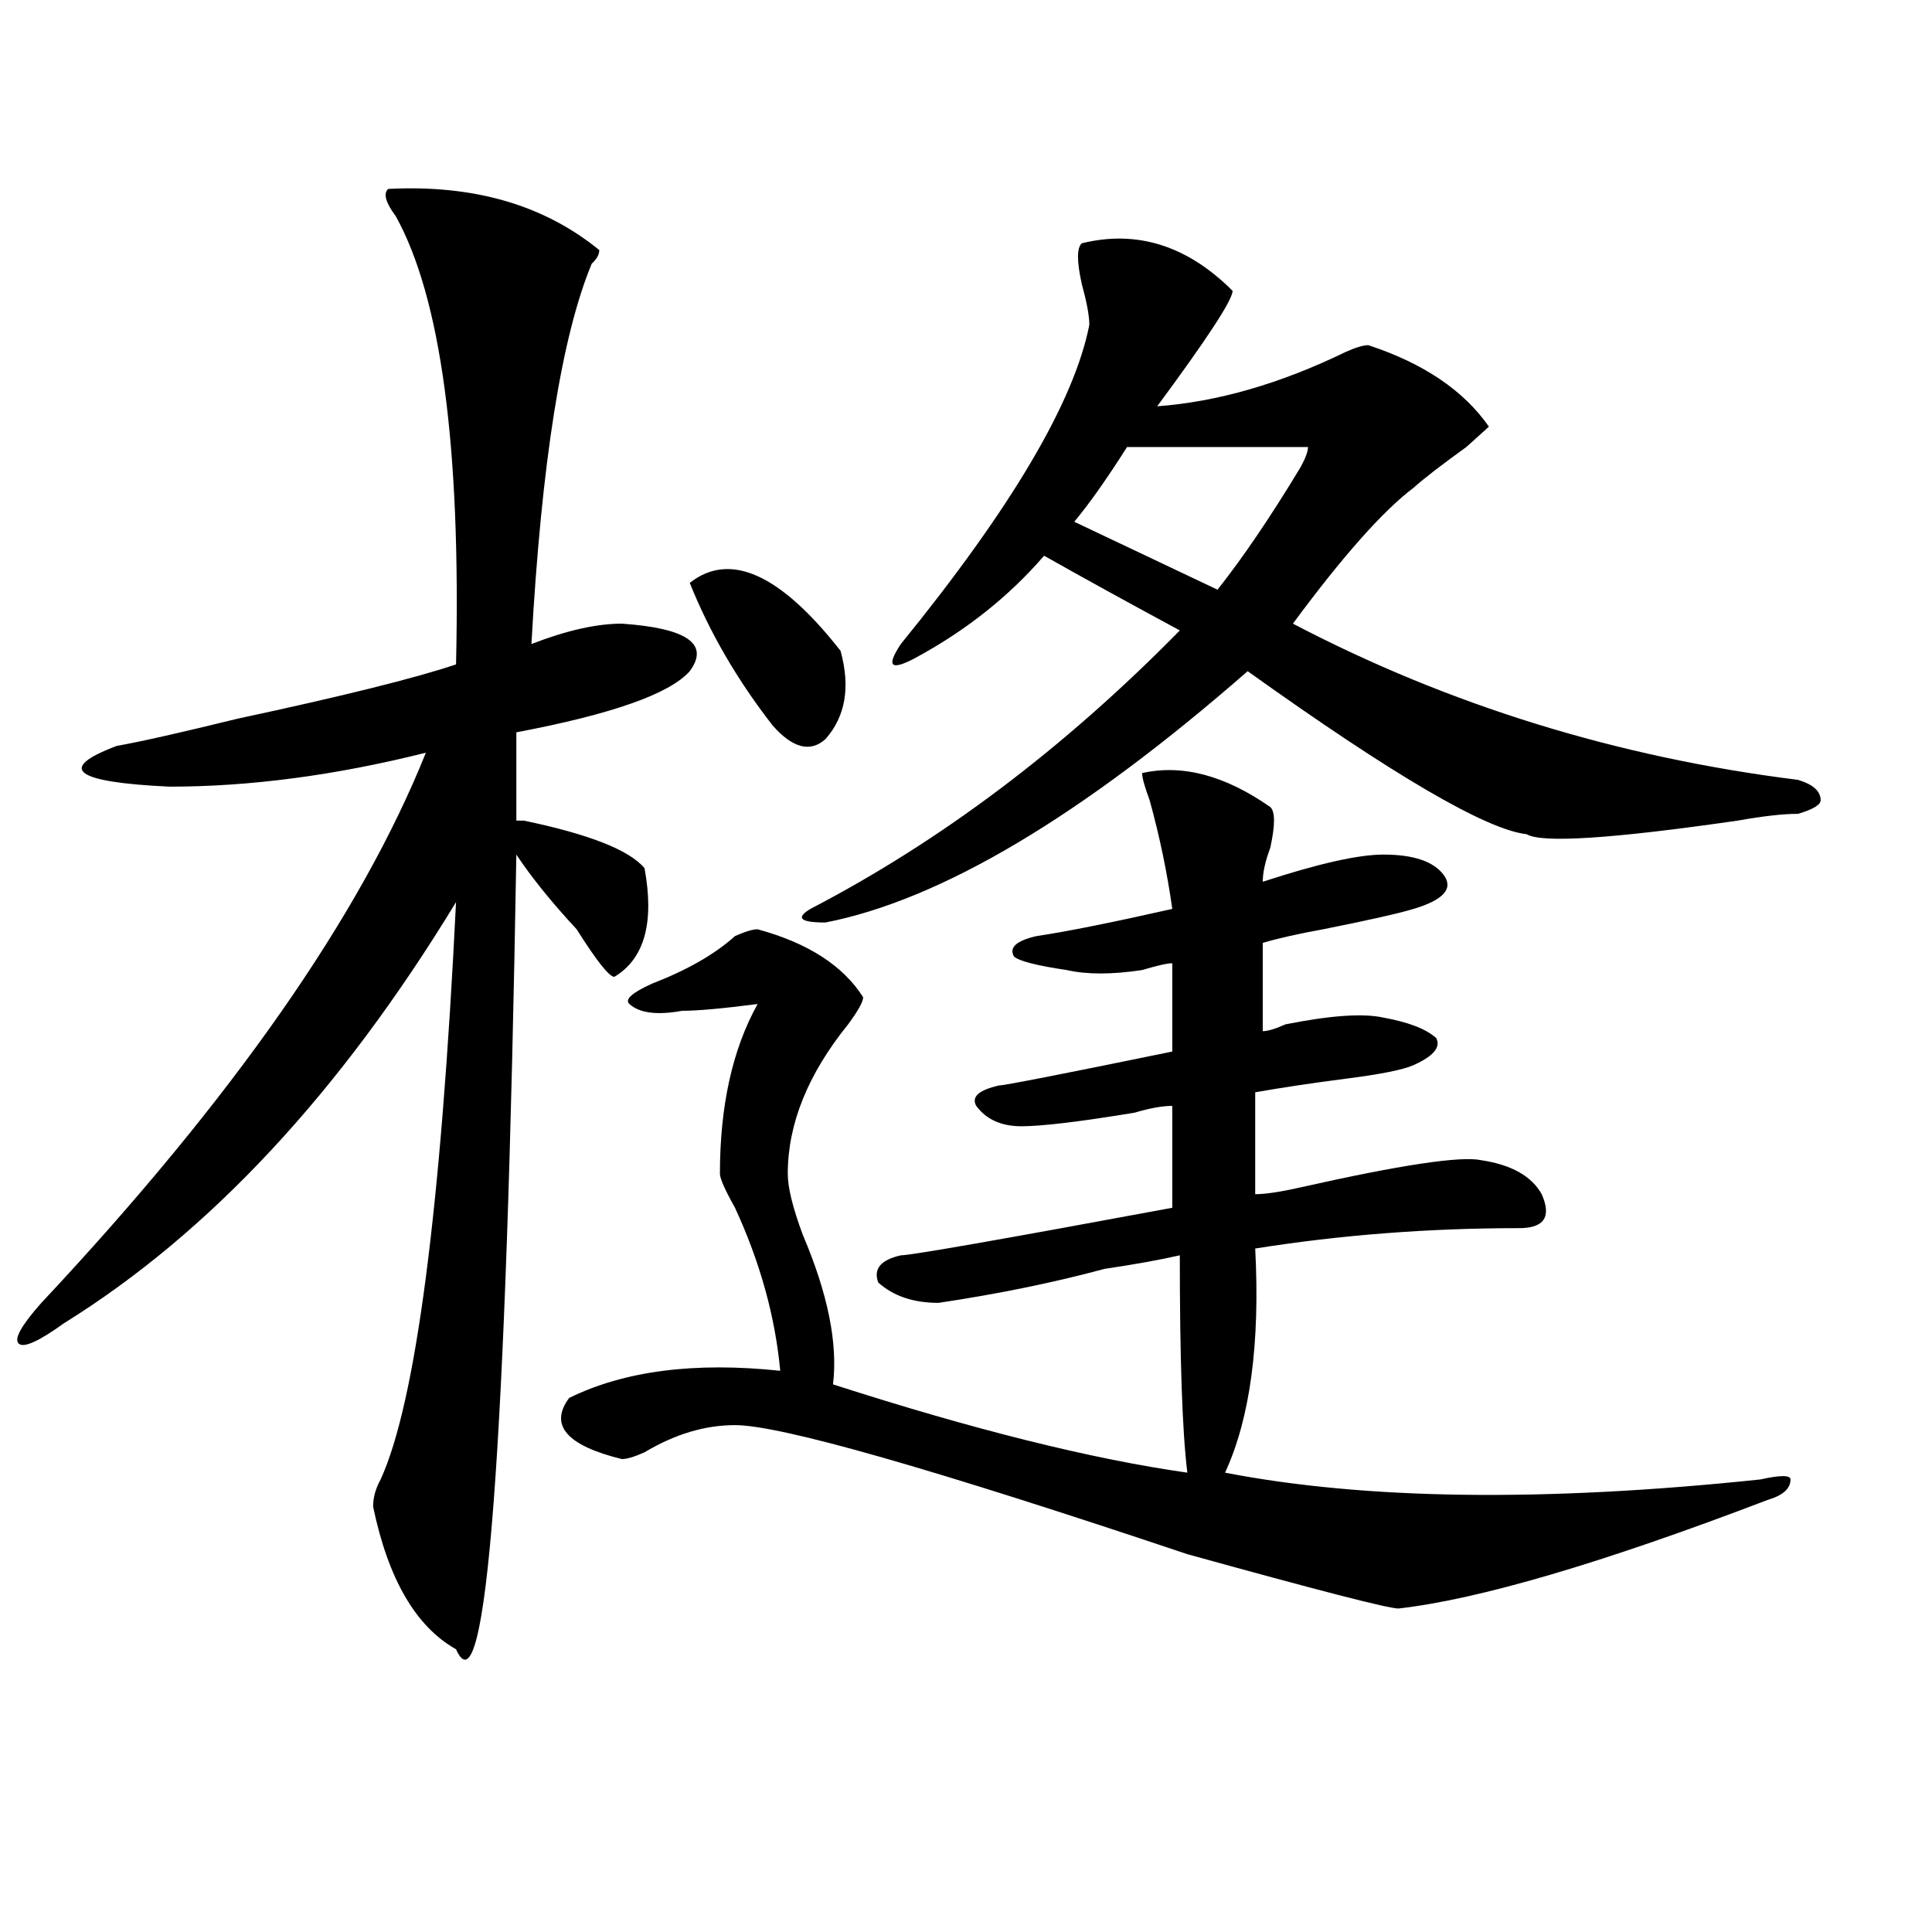 <?xml version="1.0" encoding="utf-8"?>
<!-- Generator: Adobe Illustrator 16.0.0, SVG Export Plug-In . SVG Version: 6.00 Build 0)  -->
<!DOCTYPE svg PUBLIC "-//W3C//DTD SVG 1.1//EN" "http://www.w3.org/Graphics/SVG/1.1/DTD/svg11.dtd">
<svg version="1.1" id="图层_1" xmlns="http://www.w3.org/2000/svg" xmlns:xlink="http://www.w3.org/1999/xlink" x="0px" y="0px"
	 width="1000px" height="1000px" viewBox="0 0 1000 1000" enable-background="new 0 0 1000 1000" xml:space="preserve">
<path d="M200.922,97.797c44.206-2.308,80.608,8.239,109.266,31.641c0,2.362-1.341,4.724-3.902,7.031
	c-15.609,37.519-26.036,103.161-31.219,196.875c18.171-7.031,33.78-10.547,46.828-10.547c33.78,2.362,45.487,10.547,35.121,24.609
	c-10.427,11.756-40.364,22.303-89.754,31.641v45.703h3.902c33.78,7.031,54.633,15.271,62.438,24.609
	c5.183,28.125,0,46.912-15.609,56.25c-2.622,0-9.146-8.185-19.512-24.609c-13.048-14.063-23.414-26.916-31.219-38.672
	c-5.243,309.375-15.609,446.484-31.219,411.328c-20.853-11.756-35.121-36.365-42.926-73.828c0-4.669,1.28-9.338,3.902-14.063
	c18.171-39.825,31.219-139.416,39.023-298.828C176.167,565.375,108.546,638.05,33.121,684.906
	c-13.048,9.394-20.853,12.909-23.414,10.547c-2.622-2.307,1.28-9.338,11.707-21.094c98.839-105.469,165.179-200.391,199.02-284.766
	c-46.828,11.756-91.095,17.578-132.68,17.578c-49.45-2.307-58.535-9.338-27.316-21.094c12.987-2.307,33.78-7.031,62.438-14.063
	c54.633-11.7,92.315-21.094,113.168-28.125c2.562-112.5-7.805-189.844-31.219-232.031C199.581,104.828,198.3,100.159,200.922,97.797
	z M446.77,516.156c0,2.362-2.622,7.031-7.805,14.063c-20.853,25.818-31.219,51.581-31.219,77.344c0,7.031,2.562,17.578,7.805,31.641
	c12.987,30.487,18.171,56.25,15.609,77.344c72.804,23.456,133.96,38.672,183.41,45.703c-2.622-21.094-3.902-58.557-3.902-112.5
	c-10.427,2.362-23.414,4.725-39.023,7.031c-26.036,7.031-54.633,12.909-85.852,17.578c-13.048,0-23.414-3.516-31.219-10.547
	c-2.622-7.031,1.28-11.7,11.707-14.063c5.183,0,52.011-8.185,140.484-24.609v-52.734c-5.243,0-11.707,1.209-19.512,3.516
	c-28.657,4.725-48.169,7.031-58.535,7.031c-10.427,0-18.231-3.516-23.414-10.547c-2.622-4.669,1.28-8.185,11.707-10.547
	c2.562,0,32.499-5.822,89.754-17.578v-45.703c-2.622,0-7.805,1.209-15.609,3.516c-15.609,2.362-28.657,2.362-39.023,0
	c-15.609-2.307-24.755-4.669-27.316-7.031c-2.622-4.669,1.28-8.185,11.707-10.547c15.609-2.307,39.023-7.031,70.242-14.063
	c-2.622-18.731-6.524-37.463-11.707-56.25c-2.622-7.031-3.902-11.7-3.902-14.063c20.792-4.669,42.926,1.209,66.34,17.578
	c2.562,2.362,2.562,9.394,0,21.094c-2.622,7.031-3.902,12.909-3.902,17.578c28.597-9.338,49.39-14.063,62.438-14.063
	c15.609,0,25.976,3.516,31.219,10.547c5.183,7.031,0,12.909-15.609,17.578c-7.805,2.362-23.414,5.878-46.828,10.547
	c-13.048,2.362-23.414,4.725-31.219,7.031v45.703c2.562,0,6.464-1.153,11.707-3.516c23.414-4.669,40.304-5.822,50.73-3.516
	c12.987,2.362,22.073,5.878,27.316,10.547c2.562,4.725-1.341,9.394-11.707,14.063c-5.243,2.362-16.95,4.725-35.121,7.031
	c-18.231,2.362-33.841,4.725-46.828,7.031v52.734c5.183,0,12.987-1.153,23.414-3.516c52.011-11.7,83.229-16.369,93.656-14.063
	c15.609,2.362,25.976,8.24,31.219,17.578c5.183,11.756,1.28,17.578-11.707,17.578c-46.828,0-92.376,3.516-136.582,10.547
	c2.562,49.219-2.622,87.891-15.609,116.016c72.804,14.063,165.179,15.271,277.066,3.516c10.366-2.307,15.609-2.307,15.609,0
	c0,4.725-3.902,8.24-11.707,10.547c-85.852,32.794-149.63,51.525-191.215,56.25c-5.243,0-41.646-9.394-109.266-28.125
	c-132.68-44.494-210.727-66.797-234.141-66.797c-15.609,0-31.219,4.725-46.828,14.063c-5.243,2.362-9.146,3.516-11.707,3.516
	c-28.657-7.031-37.743-17.578-27.316-31.641c28.597-14.063,64.999-18.731,109.266-14.063c-2.622-28.125-10.427-56.25-23.414-84.375
	c-5.243-9.338-7.805-15.216-7.805-17.578c0-35.156,6.464-64.435,19.512-87.891c-18.231,2.362-31.219,3.516-39.023,3.516
	c-13.048,2.362-22.134,1.209-27.316-3.516c-2.622-2.307,1.28-5.822,11.707-10.547c18.171-7.031,32.499-15.216,42.926-24.609
	c5.183-2.307,9.085-3.516,11.707-3.516C418.112,488.031,436.343,499.787,446.77,516.156z M357.016,301.703
	c20.792-16.369,46.828-4.669,78.047,35.156c5.183,18.787,2.562,34.003-7.805,45.703c-7.805,7.031-16.95,4.725-27.316-7.031
	C381.71,352.131,367.382,327.521,357.016,301.703z M637.984,150.531c0,4.724-13.048,24.609-39.023,59.766
	c31.219-2.308,63.718-11.7,97.559-28.125c5.183-2.308,9.085-3.516,11.707-3.516c28.597,9.394,49.39,23.456,62.438,42.188
	l-11.707,10.547c-13.048,9.394-22.134,16.425-27.316,21.094c-15.609,11.755-36.462,35.156-62.438,70.313
	c80.608,42.188,167.801,69.159,261.457,80.859c7.805,2.362,11.707,5.878,11.707,10.547c0,2.362-3.902,4.725-11.707,7.031
	c-7.805,0-18.231,1.209-31.219,3.516c-65.06,9.394-101.461,11.756-109.266,7.031c-20.853-2.307-68.962-30.432-144.387-84.375
	c-85.852,75.037-158.716,118.378-218.531,130.078c-13.048,0-15.609-2.307-7.805-7.031c67.62-35.156,131.339-83.166,191.215-144.141
	c-26.036-14.063-49.45-26.916-70.242-38.672c-18.231,21.094-40.364,38.672-66.34,52.734c-13.048,7.031-15.609,4.725-7.805-7.031
	c57.194-70.313,89.754-125.354,97.559-165.234c0-4.669-1.341-11.7-3.902-21.094c-2.622-11.7-2.622-18.731,0-21.094
	C588.534,118.891,614.57,127.13,637.984,150.531z M677.008,231.391h-93.656c-10.427,16.425-19.512,29.333-27.316,38.672
	l74.145,35.156c12.987-16.369,27.316-37.463,42.926-63.281C675.667,237.269,677.008,233.753,677.008,231.391z"/>
</svg>
